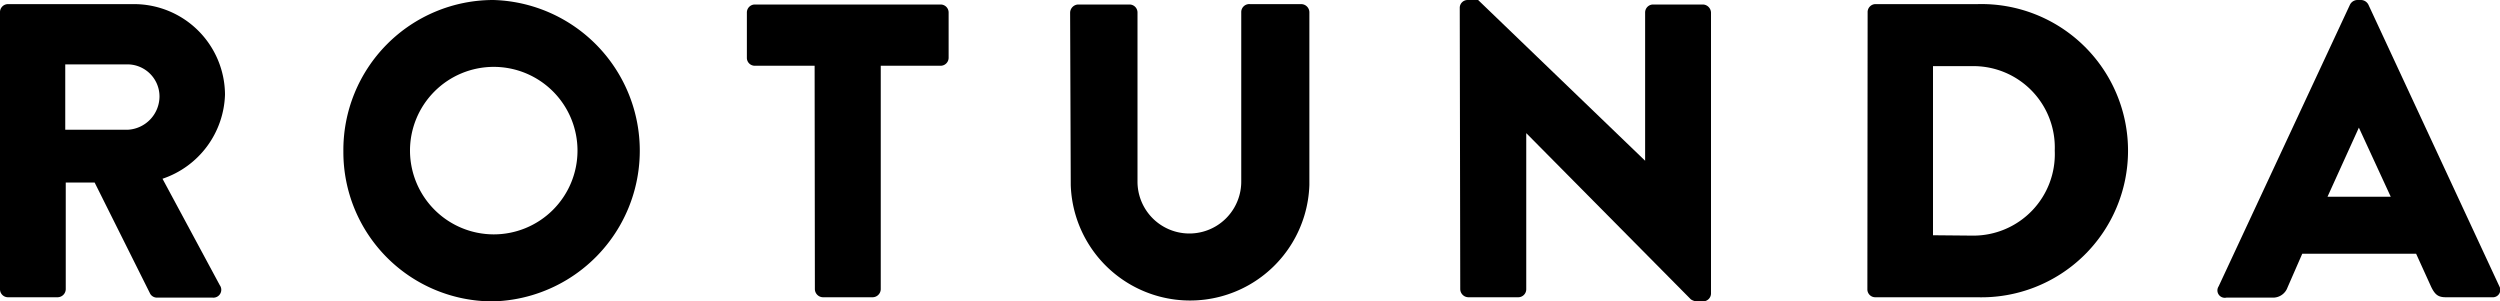 <svg id="Capa_1" data-name="Capa 1" xmlns="http://www.w3.org/2000/svg" viewBox="0 0 200 24.11"><path d="M0,1A.64.64,0,0,1,.64.33h10A7.28,7.28,0,0,1,18,7.57,7.34,7.34,0,0,1,13,14.3l4.58,8.51a.63.63,0,0,1-.57,1H12.56a.63.63,0,0,1-.54-.3L7.57,14.6H5.26v8.54a.66.66,0,0,1-.64.64h-4A.64.64,0,0,1,0,23.14Zm10.22,9.38a2.68,2.68,0,0,0,2.54-2.68,2.57,2.57,0,0,0-2.54-2.55h-5v5.23Z"/><path d="M39.47,0a12.06,12.06,0,0,1,0,24.11,11.94,11.94,0,0,1-12-12A12,12,0,0,1,39.47,0Zm0,18.75a6.7,6.7,0,1,0-6.67-6.66A6.71,6.71,0,0,0,39.47,18.75Z"/><path d="M65.17,5.26H60.38a.63.63,0,0,1-.63-.64V1a.64.64,0,0,1,.63-.64H75.25a.64.64,0,0,1,.64.64V4.62a.64.64,0,0,1-.64.64H70.46V23.14a.66.66,0,0,1-.63.64h-4a.66.66,0,0,1-.64-.64Z"/><path d="M85.61,1a.67.67,0,0,1,.64-.64h4.12A.64.64,0,0,1,91,1V14.53a4.15,4.15,0,1,0,8.3,0V1A.64.64,0,0,1,100,.33h4.12a.66.66,0,0,1,.63.64V14.8a9.55,9.55,0,0,1-19.09,0Z"/><path d="M116.78.6a.63.63,0,0,1,.63-.6h.84l13.36,12.86h0V1a.64.64,0,0,1,.63-.64h4a.67.67,0,0,1,.64.64V23.51a.64.64,0,0,1-.64.6h-.54a1.06,1.06,0,0,1-.43-.16L122.1,10.65h0V23.14a.64.64,0,0,1-.64.64h-4a.66.66,0,0,1-.64-.64Z"/><path d="M149.41,1A.64.64,0,0,1,150,.33h8.17a11.73,11.73,0,1,1,0,23.45H150a.63.63,0,0,1-.61-.64Zm8.44,17.85a6.52,6.52,0,0,0,6.53-6.8,6.51,6.51,0,0,0-6.53-6.76h-3.21V18.82Z"/><path d="M177.49,22.91,188,.37a.68.68,0,0,1,.57-.37h.33a.68.68,0,0,1,.57.37l10.48,22.54a.59.59,0,0,1-.57.87h-3.71c-.61,0-.87-.2-1.18-.84l-1.2-2.64h-9.11L183,23a1.23,1.23,0,0,1-1.2.81h-3.69A.59.59,0,0,1,177.49,22.91Zm13.77-7.17-2.55-5.53h0l-2.51,5.53Z"/></svg>